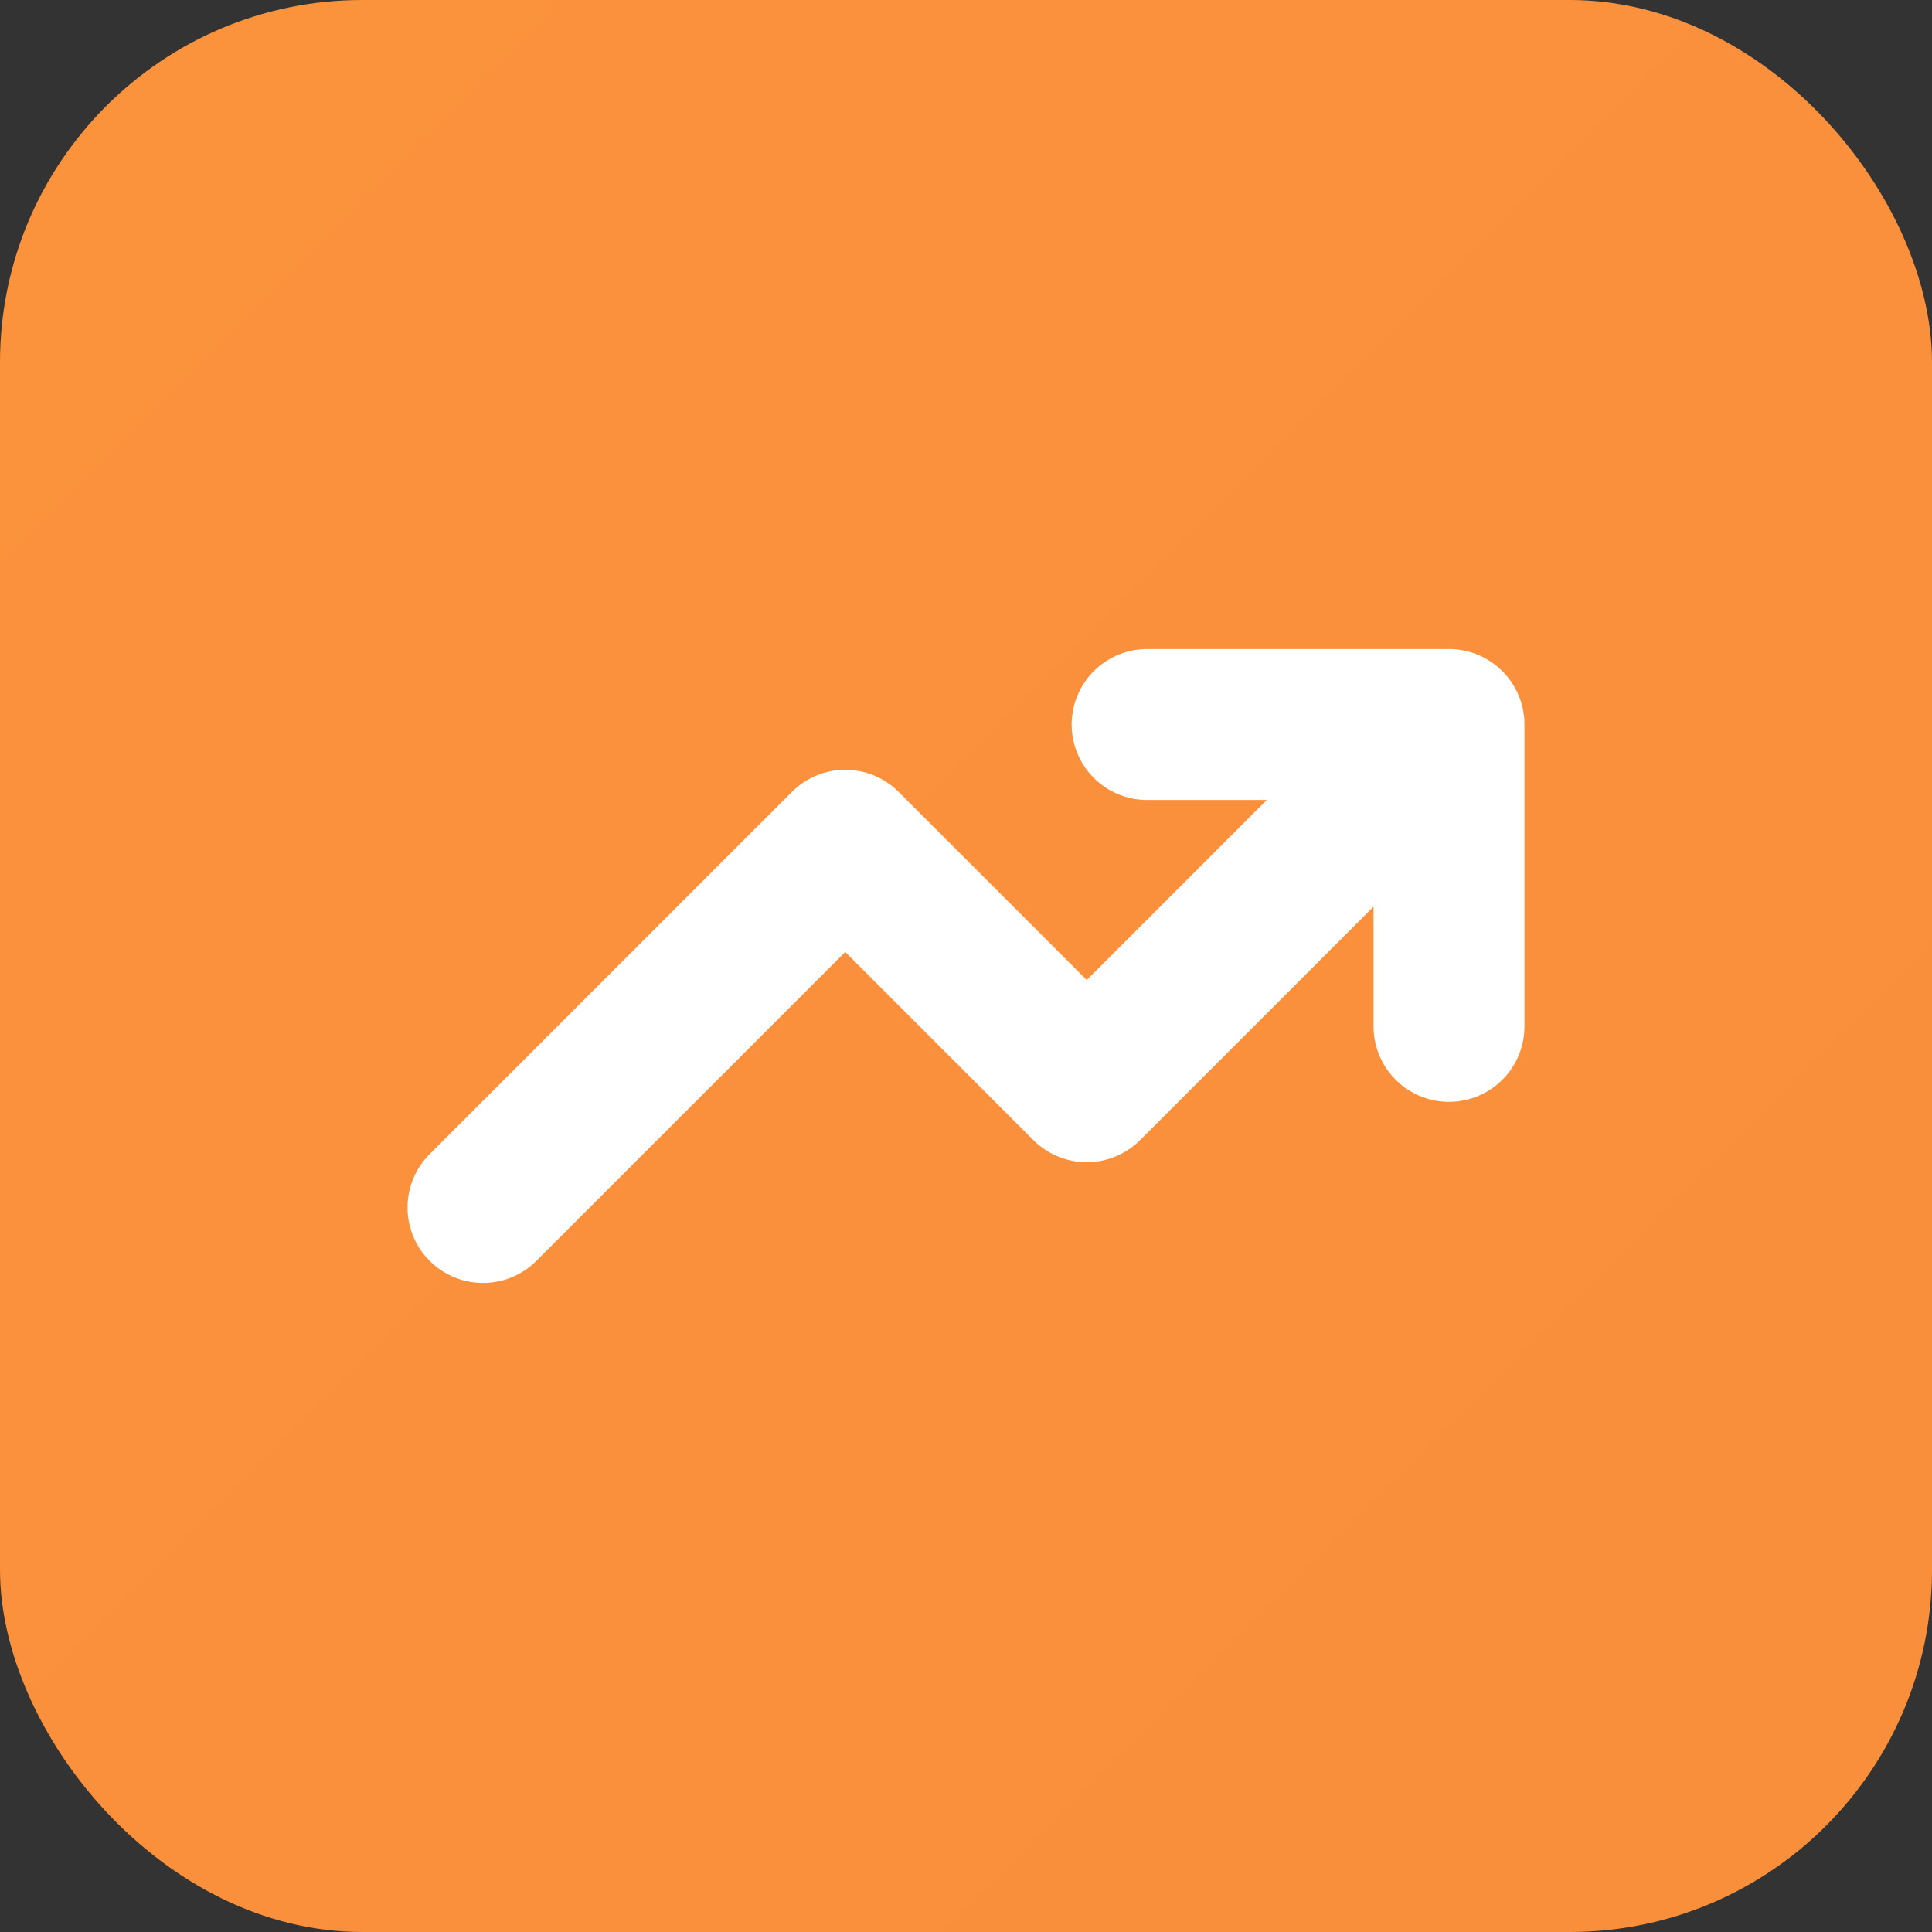 <svg xmlns="http://www.w3.org/2000/svg" viewBox="0 0 32 32" fill="none">
  <rect x="0" y="0" width="32" height="32" fill="#333333" stroke="none"/>
  <!-- Background -->
  <rect width="32" height="32" rx="6" fill="url(#gradient)"/>
  
  <!-- Trending Up Icon -->
  <path d="M8 20L14 14L18 18L24 12M24 12H19M24 12V17" stroke="white" stroke-width="2.5" stroke-linecap="round" stroke-linejoin="round"/>
  
  <!-- Gradient Definition -->
  <defs>
    <linearGradient id="gradient" x1="0" y1="0" x2="32" y2="32">
      <stop offset="0%" stop-color="#FB923C"/>
      <stop offset="100%" stop-color="#DC2626"/>
    </linearGradient>
  </defs>
</svg>